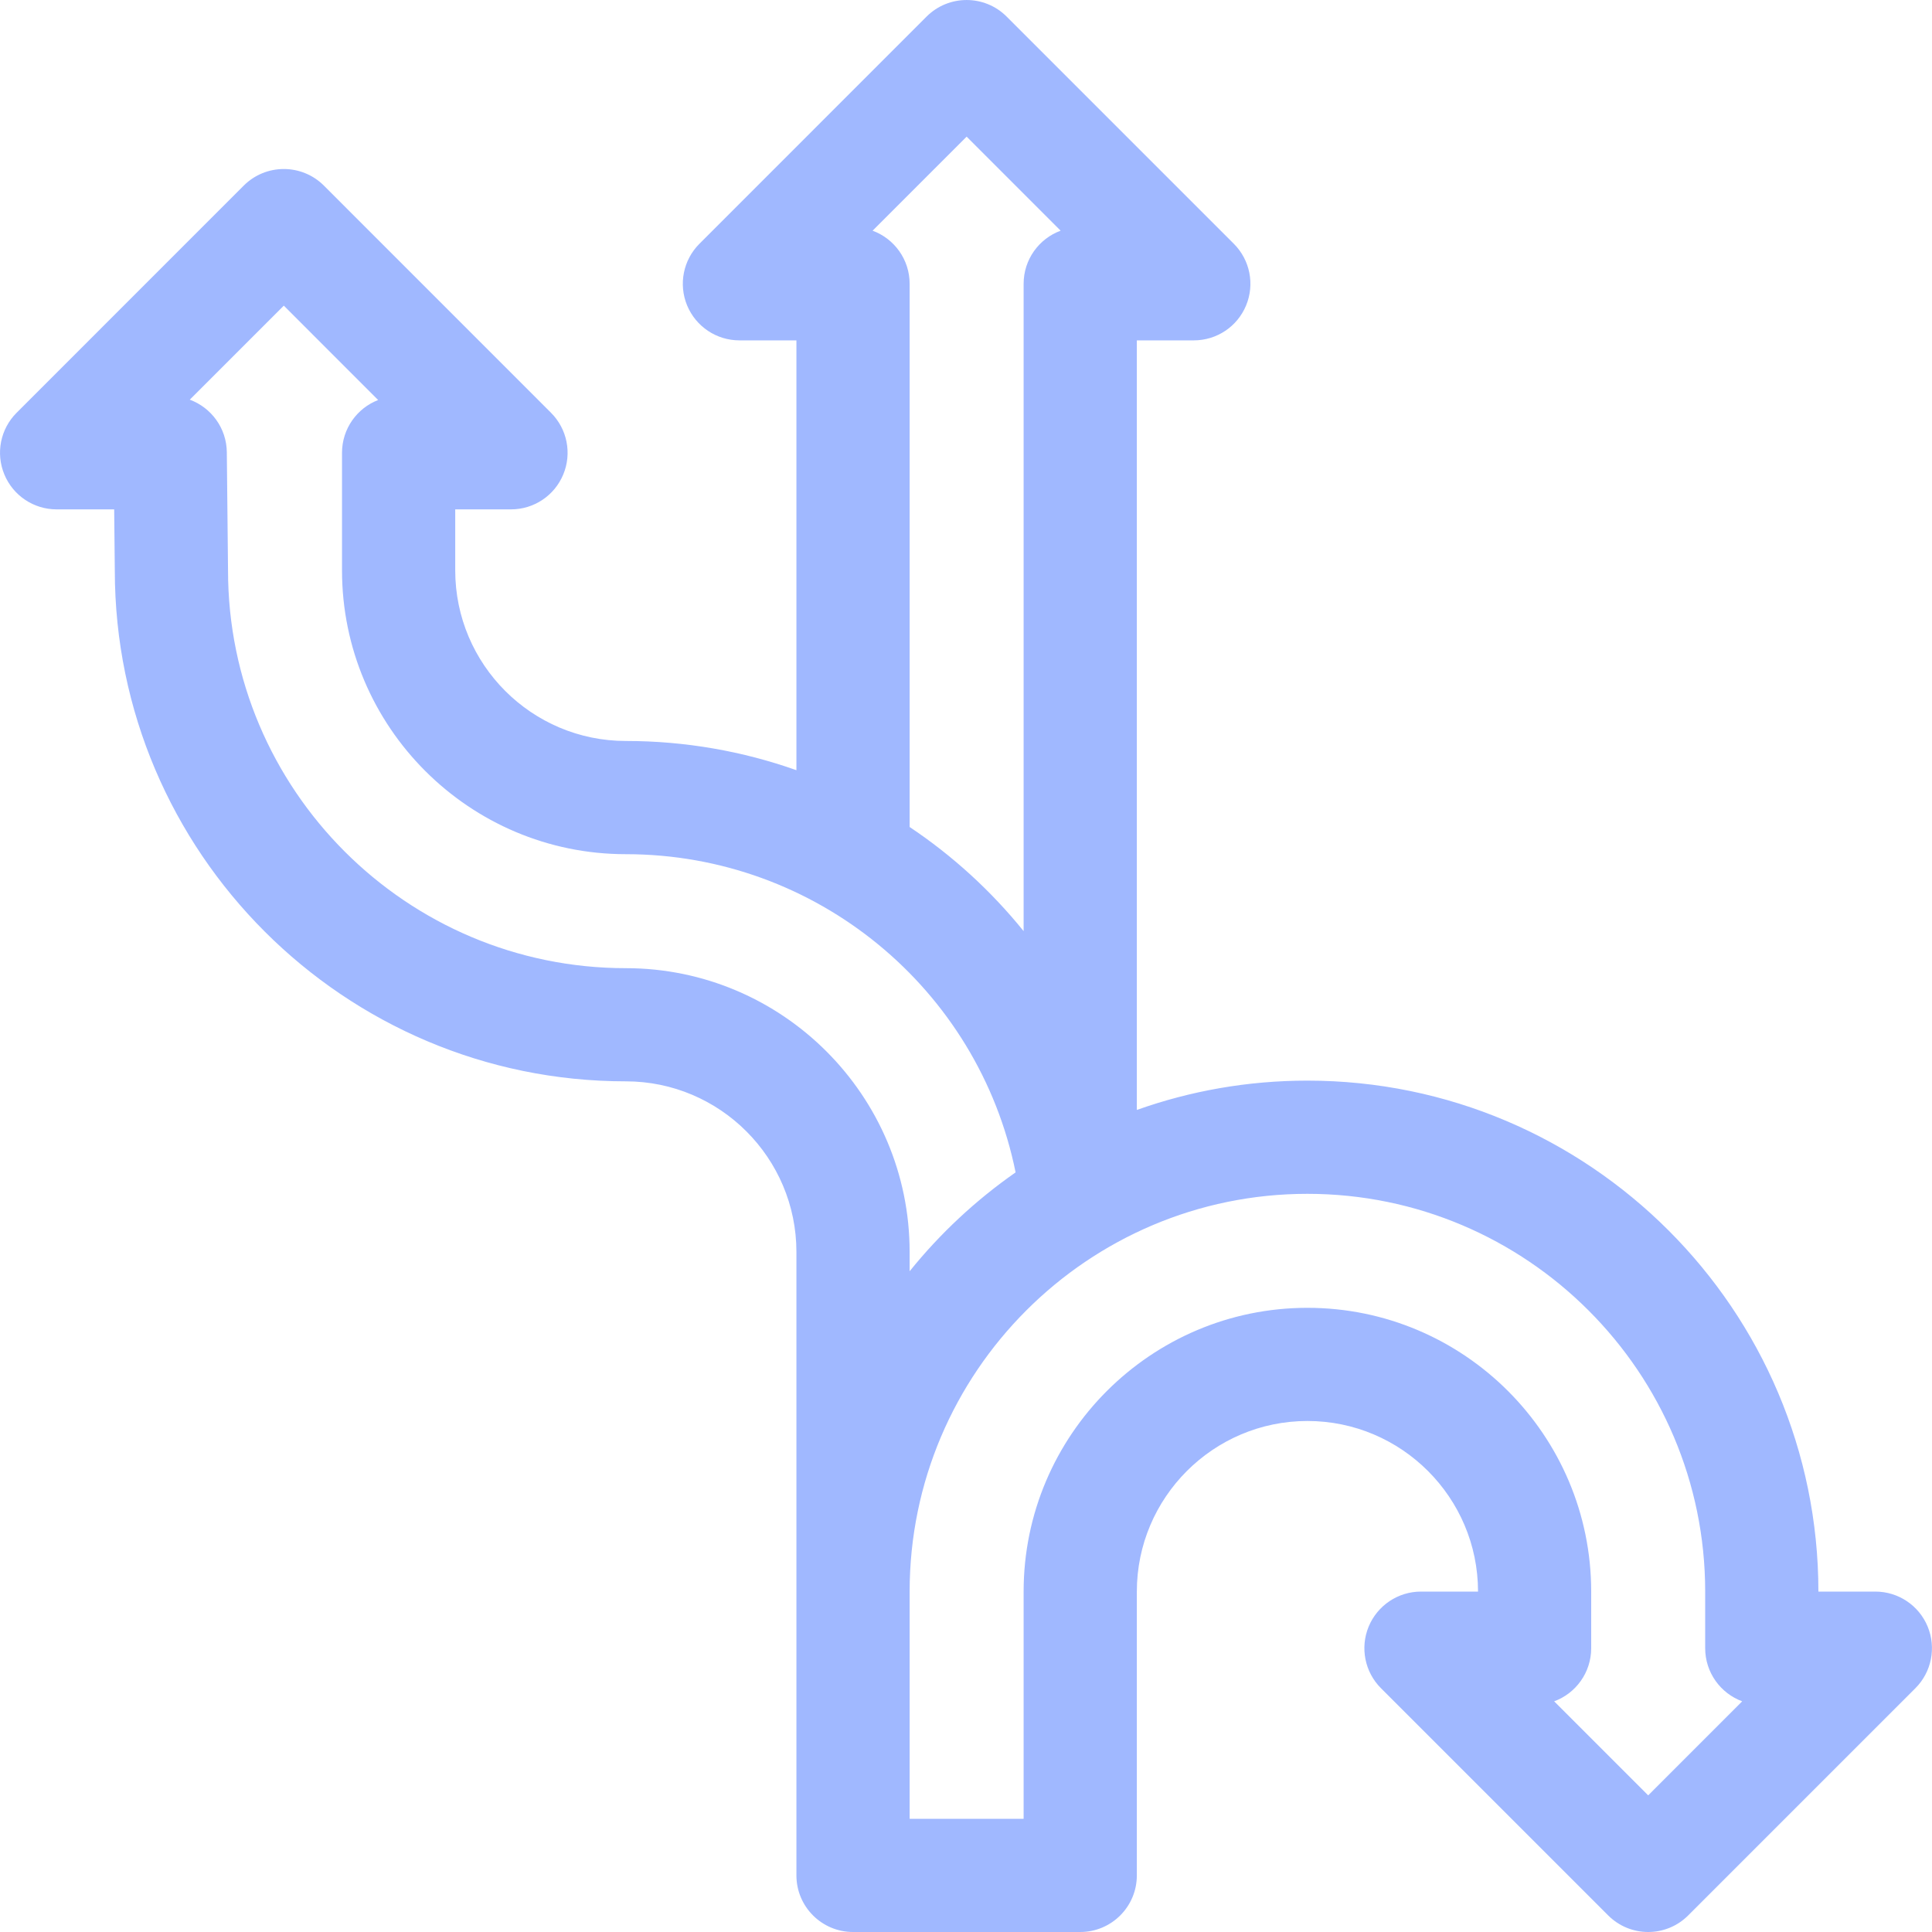 <?xml version="1.0" encoding="UTF-8"?>
<svg width="40px" height="40px" viewBox="0 0 40 40" version="1.1" xmlns="http://www.w3.org/2000/svg" xmlns:xlink="http://www.w3.org/1999/xlink">
    <title>roadmap</title>
    <g id="Design" stroke="none" stroke-width="1" fill="none" fill-rule="evenodd">
        <g id="Home" transform="translate(-1290, -1164)" fill="#A0B8FF" fill-rule="nonzero">
            <g id="roadmap" transform="translate(1290, 1164)">
                <path d="M39.91,33.676 C39.729,33.238 39.301,32.952 38.827,32.952 L37.648,32.952 L37.648,32.952 C37.648,27.119 32.902,22.373 27.068,22.373 C25.83,22.373 24.642,22.587 23.537,22.98 L23.537,7.047 L24.717,7.047 C25.191,7.047 25.618,6.762 25.799,6.324 C25.981,5.886 25.88,5.382 25.545,5.047 L20.841,0.343 C20.384,-0.114 19.642,-0.114 19.184,0.343 L14.481,5.047 C14.145,5.382 14.045,5.886 14.226,6.324 C14.408,6.762 14.835,7.047 15.309,7.047 L16.489,7.047 L16.489,15.946 C15.381,15.554 14.191,15.341 12.957,15.341 C11.009,15.341 9.425,13.757 9.425,11.809 L9.425,10.546 L10.58,10.546 C11.054,10.546 11.481,10.261 11.662,9.823 C11.844,9.385 11.743,8.881 11.408,8.546 L6.705,3.842 C6.247,3.385 5.505,3.385 5.047,3.842 L0.344,8.546 C0.008,8.881 -0.092,9.385 0.09,9.823 C0.271,10.261 0.698,10.546 1.172,10.546 L2.364,10.546 L2.377,11.816 C2.381,17.646 7.126,22.388 12.957,22.388 C14.905,22.388 16.489,23.973 16.489,25.92 L16.489,38.828 C16.489,39.475 17.014,40 17.661,40 L22.365,40 C23.012,40 23.537,39.475 23.537,38.828 L23.537,32.952 C23.537,31.005 25.121,29.42 27.069,29.42 C29.016,29.42 30.601,31.005 30.601,32.952 L29.42,32.952 C28.946,32.952 28.519,33.238 28.337,33.676 C28.156,34.114 28.256,34.618 28.592,34.953 L33.295,39.656 C33.524,39.885 33.824,40 34.124,40 C34.424,40 34.724,39.885 34.953,39.656 L39.656,34.953 C39.991,34.618 40.091,34.114 39.91,33.676 Z M20.013,2.829 L21.959,4.776 C21.512,4.941 21.193,5.371 21.193,5.875 L21.193,19.278 C20.519,18.444 19.723,17.717 18.833,17.122 L18.833,5.876 C18.833,5.371 18.514,4.941 18.066,4.776 L20.013,2.829 Z M12.957,20.045 C8.416,20.045 4.721,16.35 4.721,11.809 C4.721,11.805 4.721,11.801 4.721,11.797 L4.696,9.363 C4.691,8.863 4.373,8.438 3.929,8.275 L5.876,6.328 L7.829,8.282 C7.391,8.451 7.081,8.877 7.081,9.375 L7.081,11.809 C7.081,15.049 9.717,17.685 12.957,17.685 C16.901,17.685 20.257,20.472 21.027,24.273 C20.203,24.848 19.463,25.538 18.833,26.32 L18.833,25.92 C18.833,22.68 16.197,20.045 12.957,20.045 Z M34.124,37.171 L32.177,35.224 C32.625,35.06 32.944,34.629 32.944,34.124 L32.944,32.952 C32.944,29.712 30.309,27.077 27.069,27.077 C23.829,27.077 21.193,29.712 21.193,32.952 L21.193,37.656 L18.833,37.656 L18.833,32.952 C18.833,28.411 22.527,24.717 27.068,24.717 C31.61,24.717 35.304,28.411 35.304,32.952 L35.304,34.124 C35.304,34.629 35.623,35.059 36.07,35.224 L34.124,37.171 Z" id="Shape"></path>
            </g>
        </g>
    </g>
</svg>